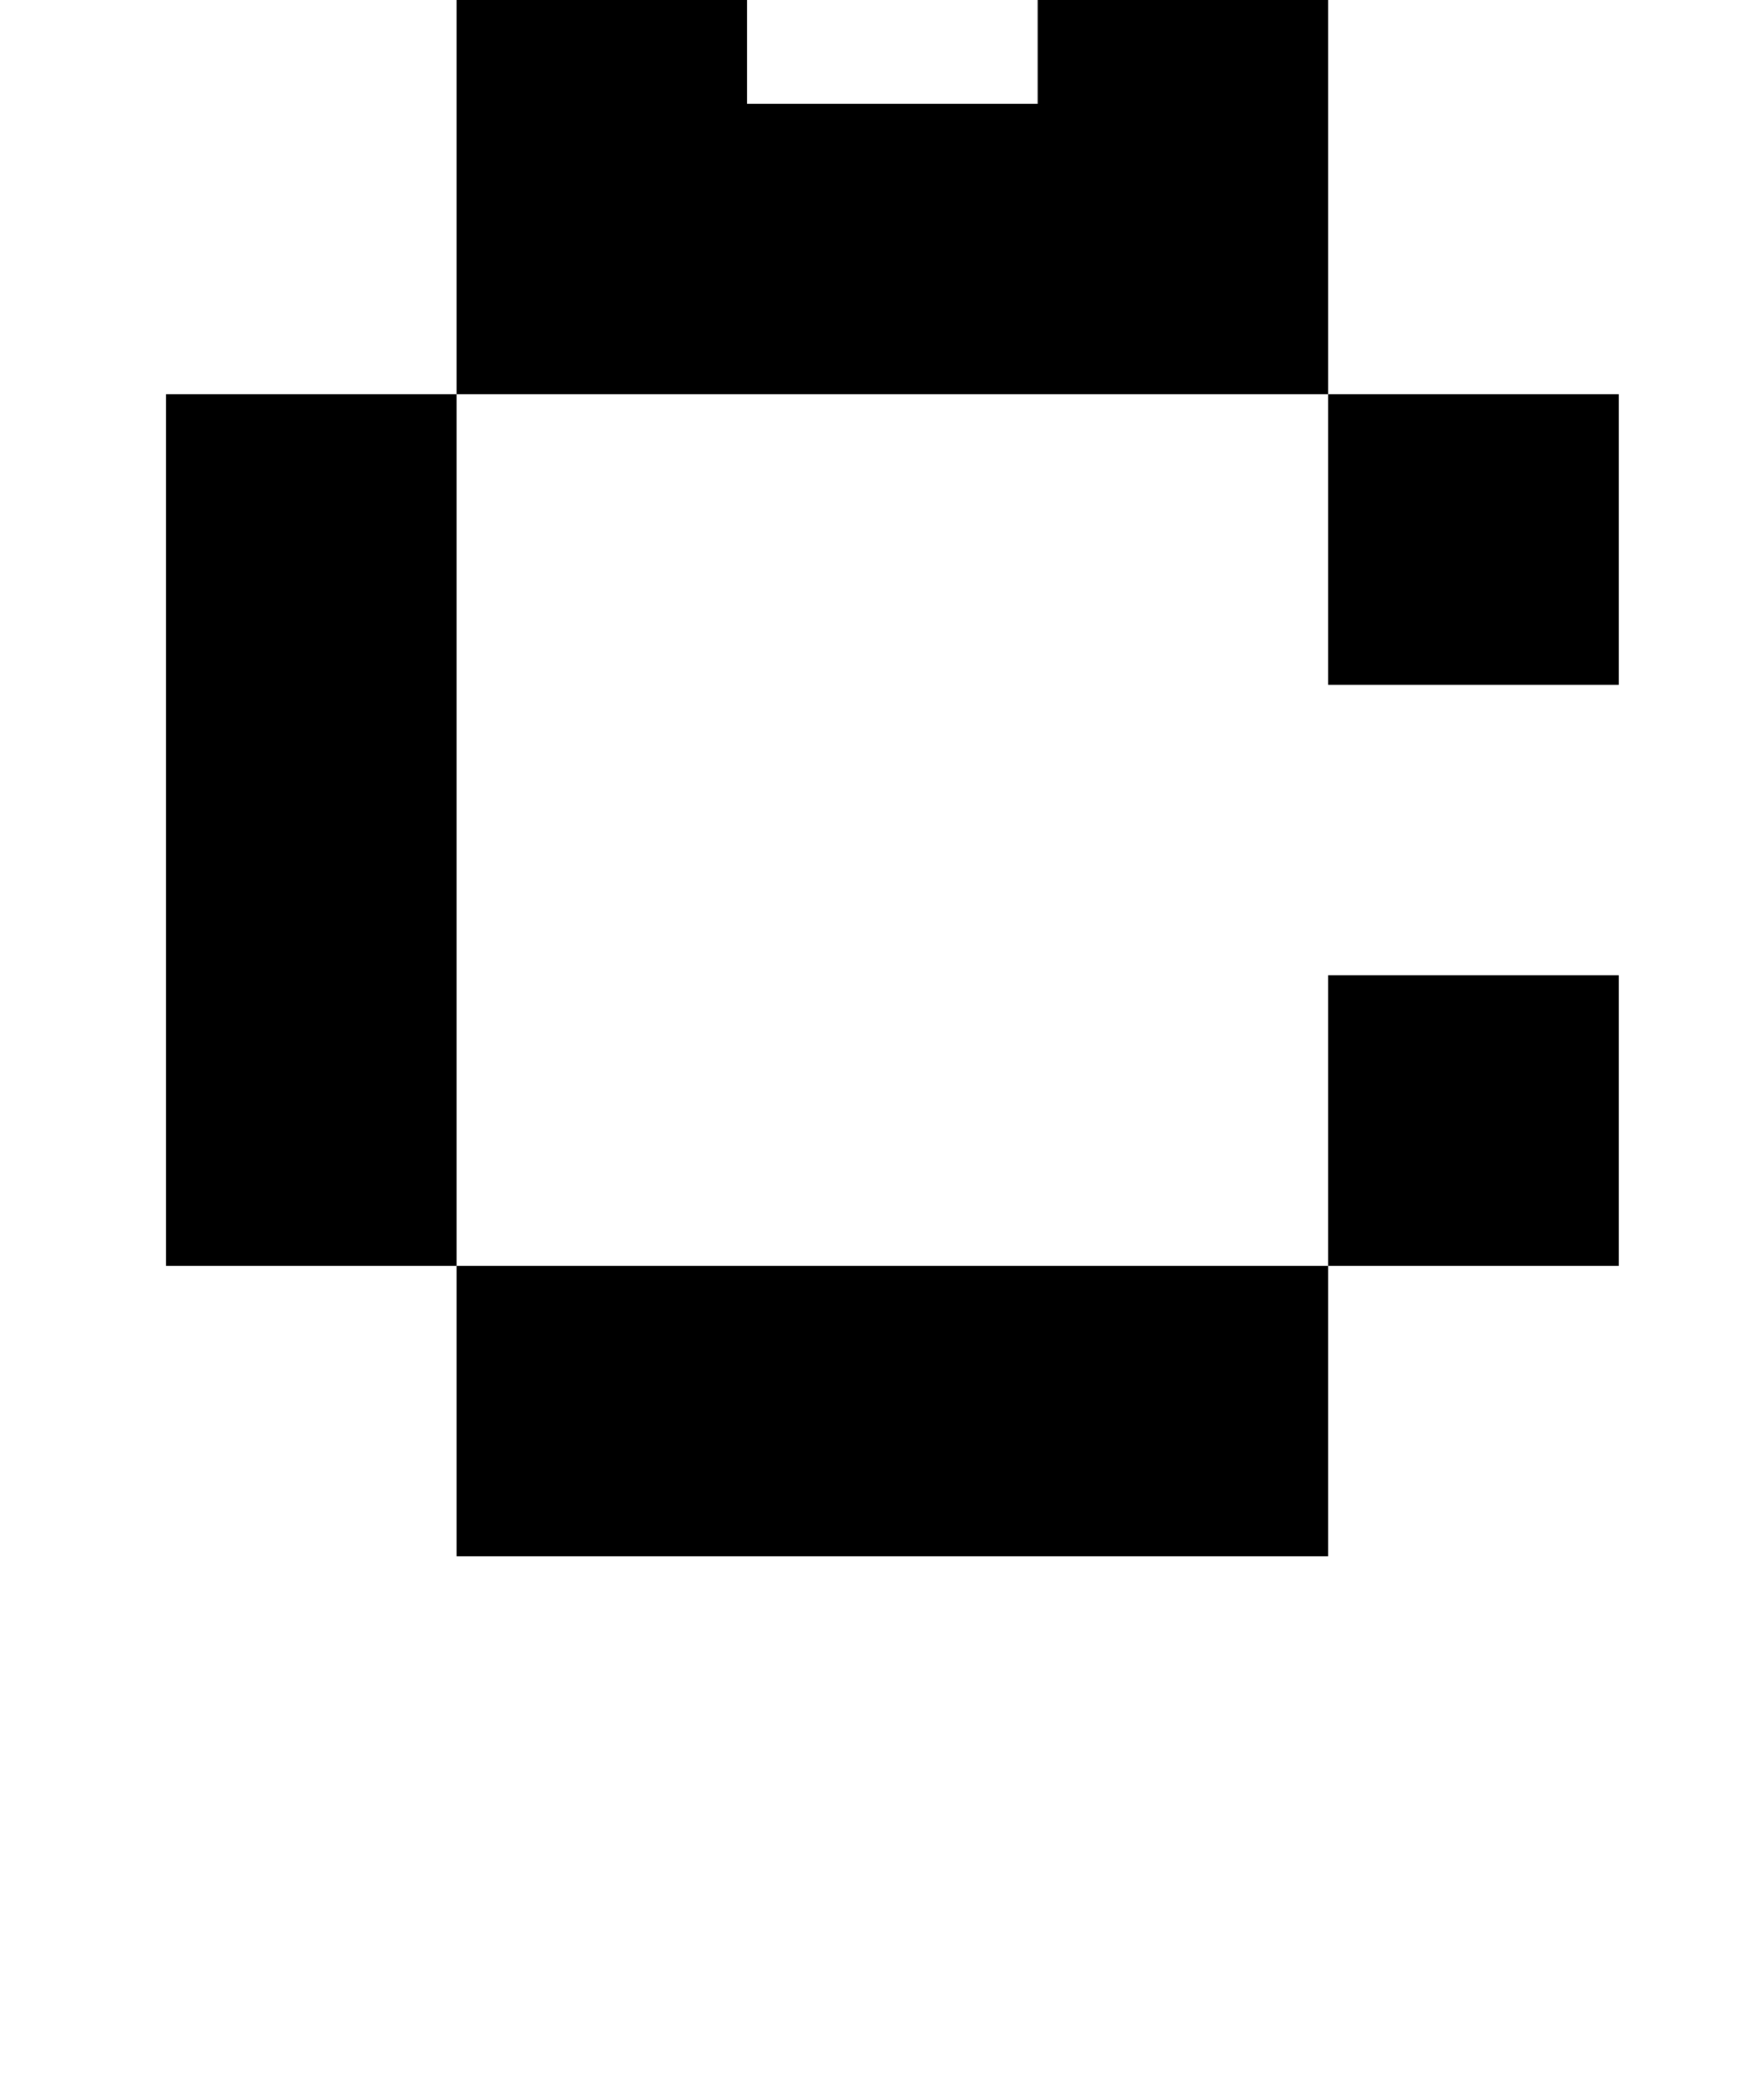 <?xml version="1.0" standalone="no"?>
<!DOCTYPE svg PUBLIC "-//W3C//DTD SVG 1.1//EN" "http://www.w3.org/Graphics/SVG/1.1/DTD/svg11.dtd" >
<svg xmlns="http://www.w3.org/2000/svg" xmlns:xlink="http://www.w3.org/1999/xlink" version="1.1" viewBox="-10 0 850 1000">
   <path fill="currentColor"
d="M210 190v-140h420v140h-420zM70 610v-420h140v420h-140zM630 330v-140h140v140h-140zM630 610v-140h140v140h-140zM210 750v-140h420v140h-420zM210 50v-140h140v-140h140v140h-140v140h-140zM490 50v-140h140v140h-140z" />
</svg>
